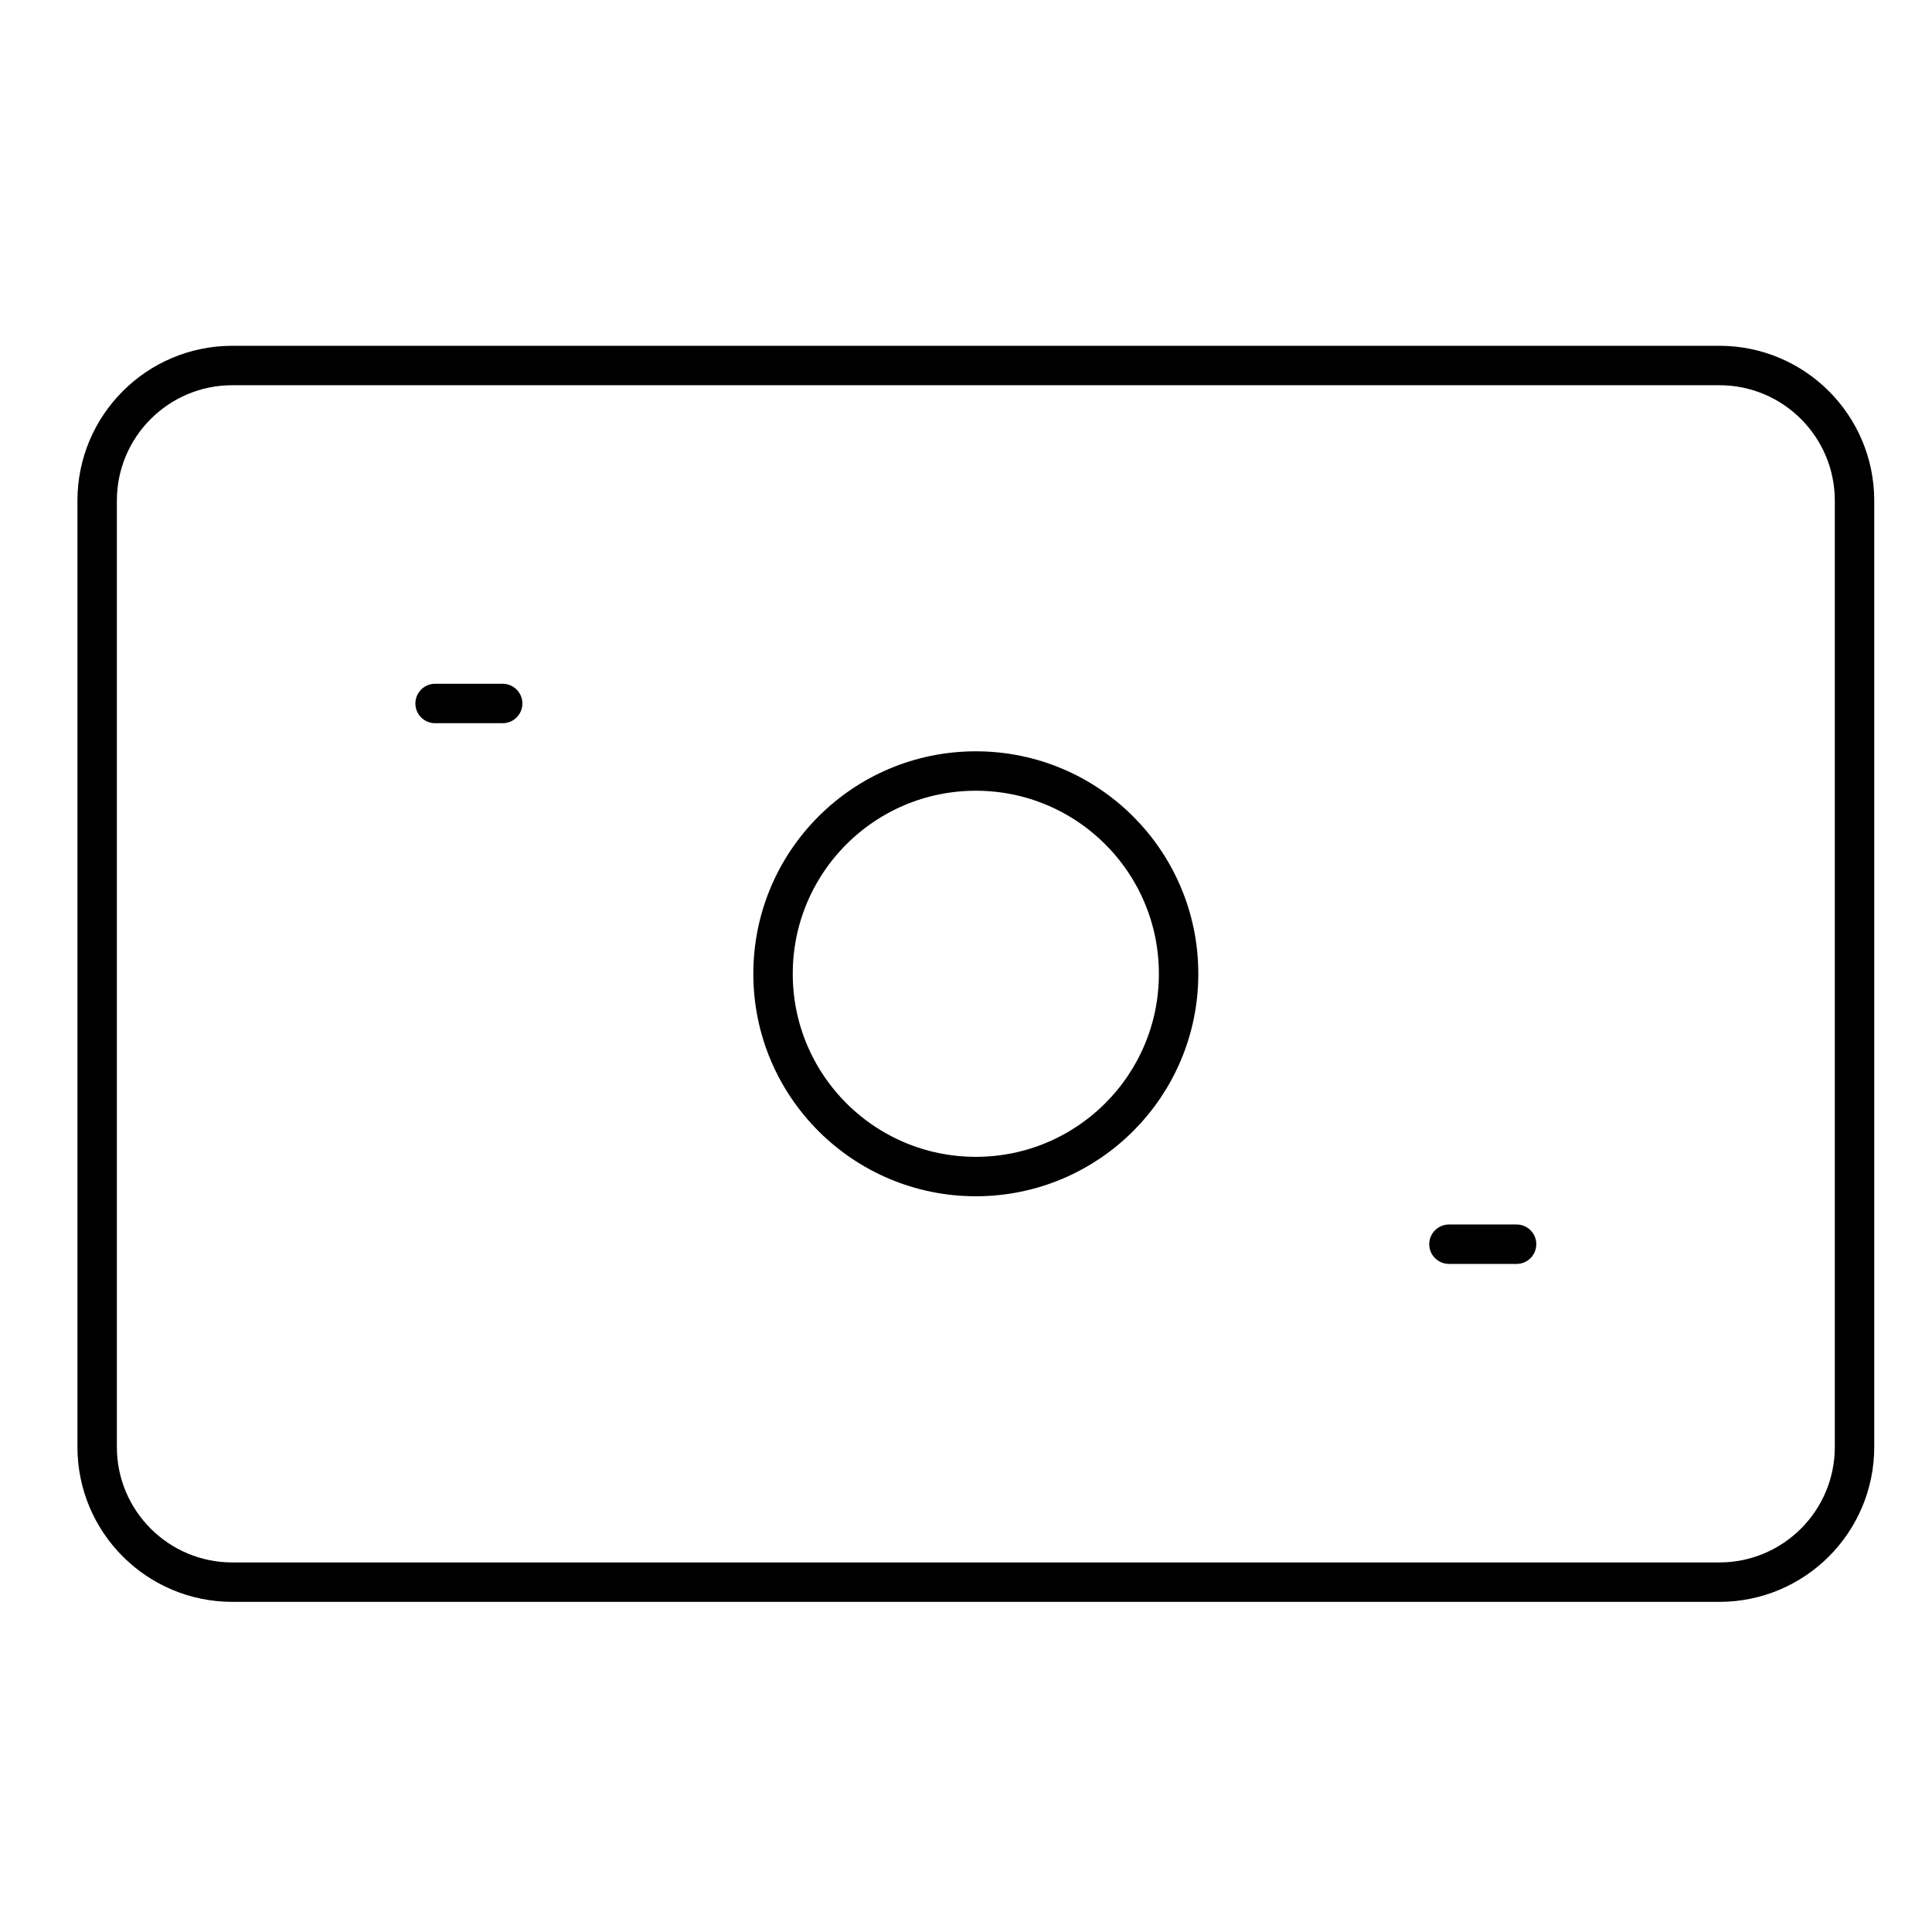 <svg width="49" height="49" viewBox="0 0 49 49" fill="none" xmlns="http://www.w3.org/2000/svg">
<path d="M43.607 9.27H5.892C3.999 9.27 2.464 10.805 2.464 12.698V36.698C2.464 38.592 3.999 40.127 5.892 40.127H43.607C45.5 40.127 47.035 38.592 47.035 36.698V12.698C47.035 10.805 45.5 9.27 43.607 9.27Z" stroke="black" stroke-linecap="round" stroke-linejoin="round"/>
<path d="M24.749 29.84C27.59 29.84 29.892 27.538 29.892 24.698C29.892 21.857 27.59 19.555 24.749 19.555C21.909 19.555 19.606 21.857 19.606 24.698C19.606 27.538 21.909 29.84 24.749 29.84Z" stroke="black" stroke-linecap="round" stroke-linejoin="round"/>
<path d="M11.035 17.842H12.749M36.749 31.556H38.464" stroke="black" stroke-linecap="round" stroke-linejoin="round"/>
</svg>
